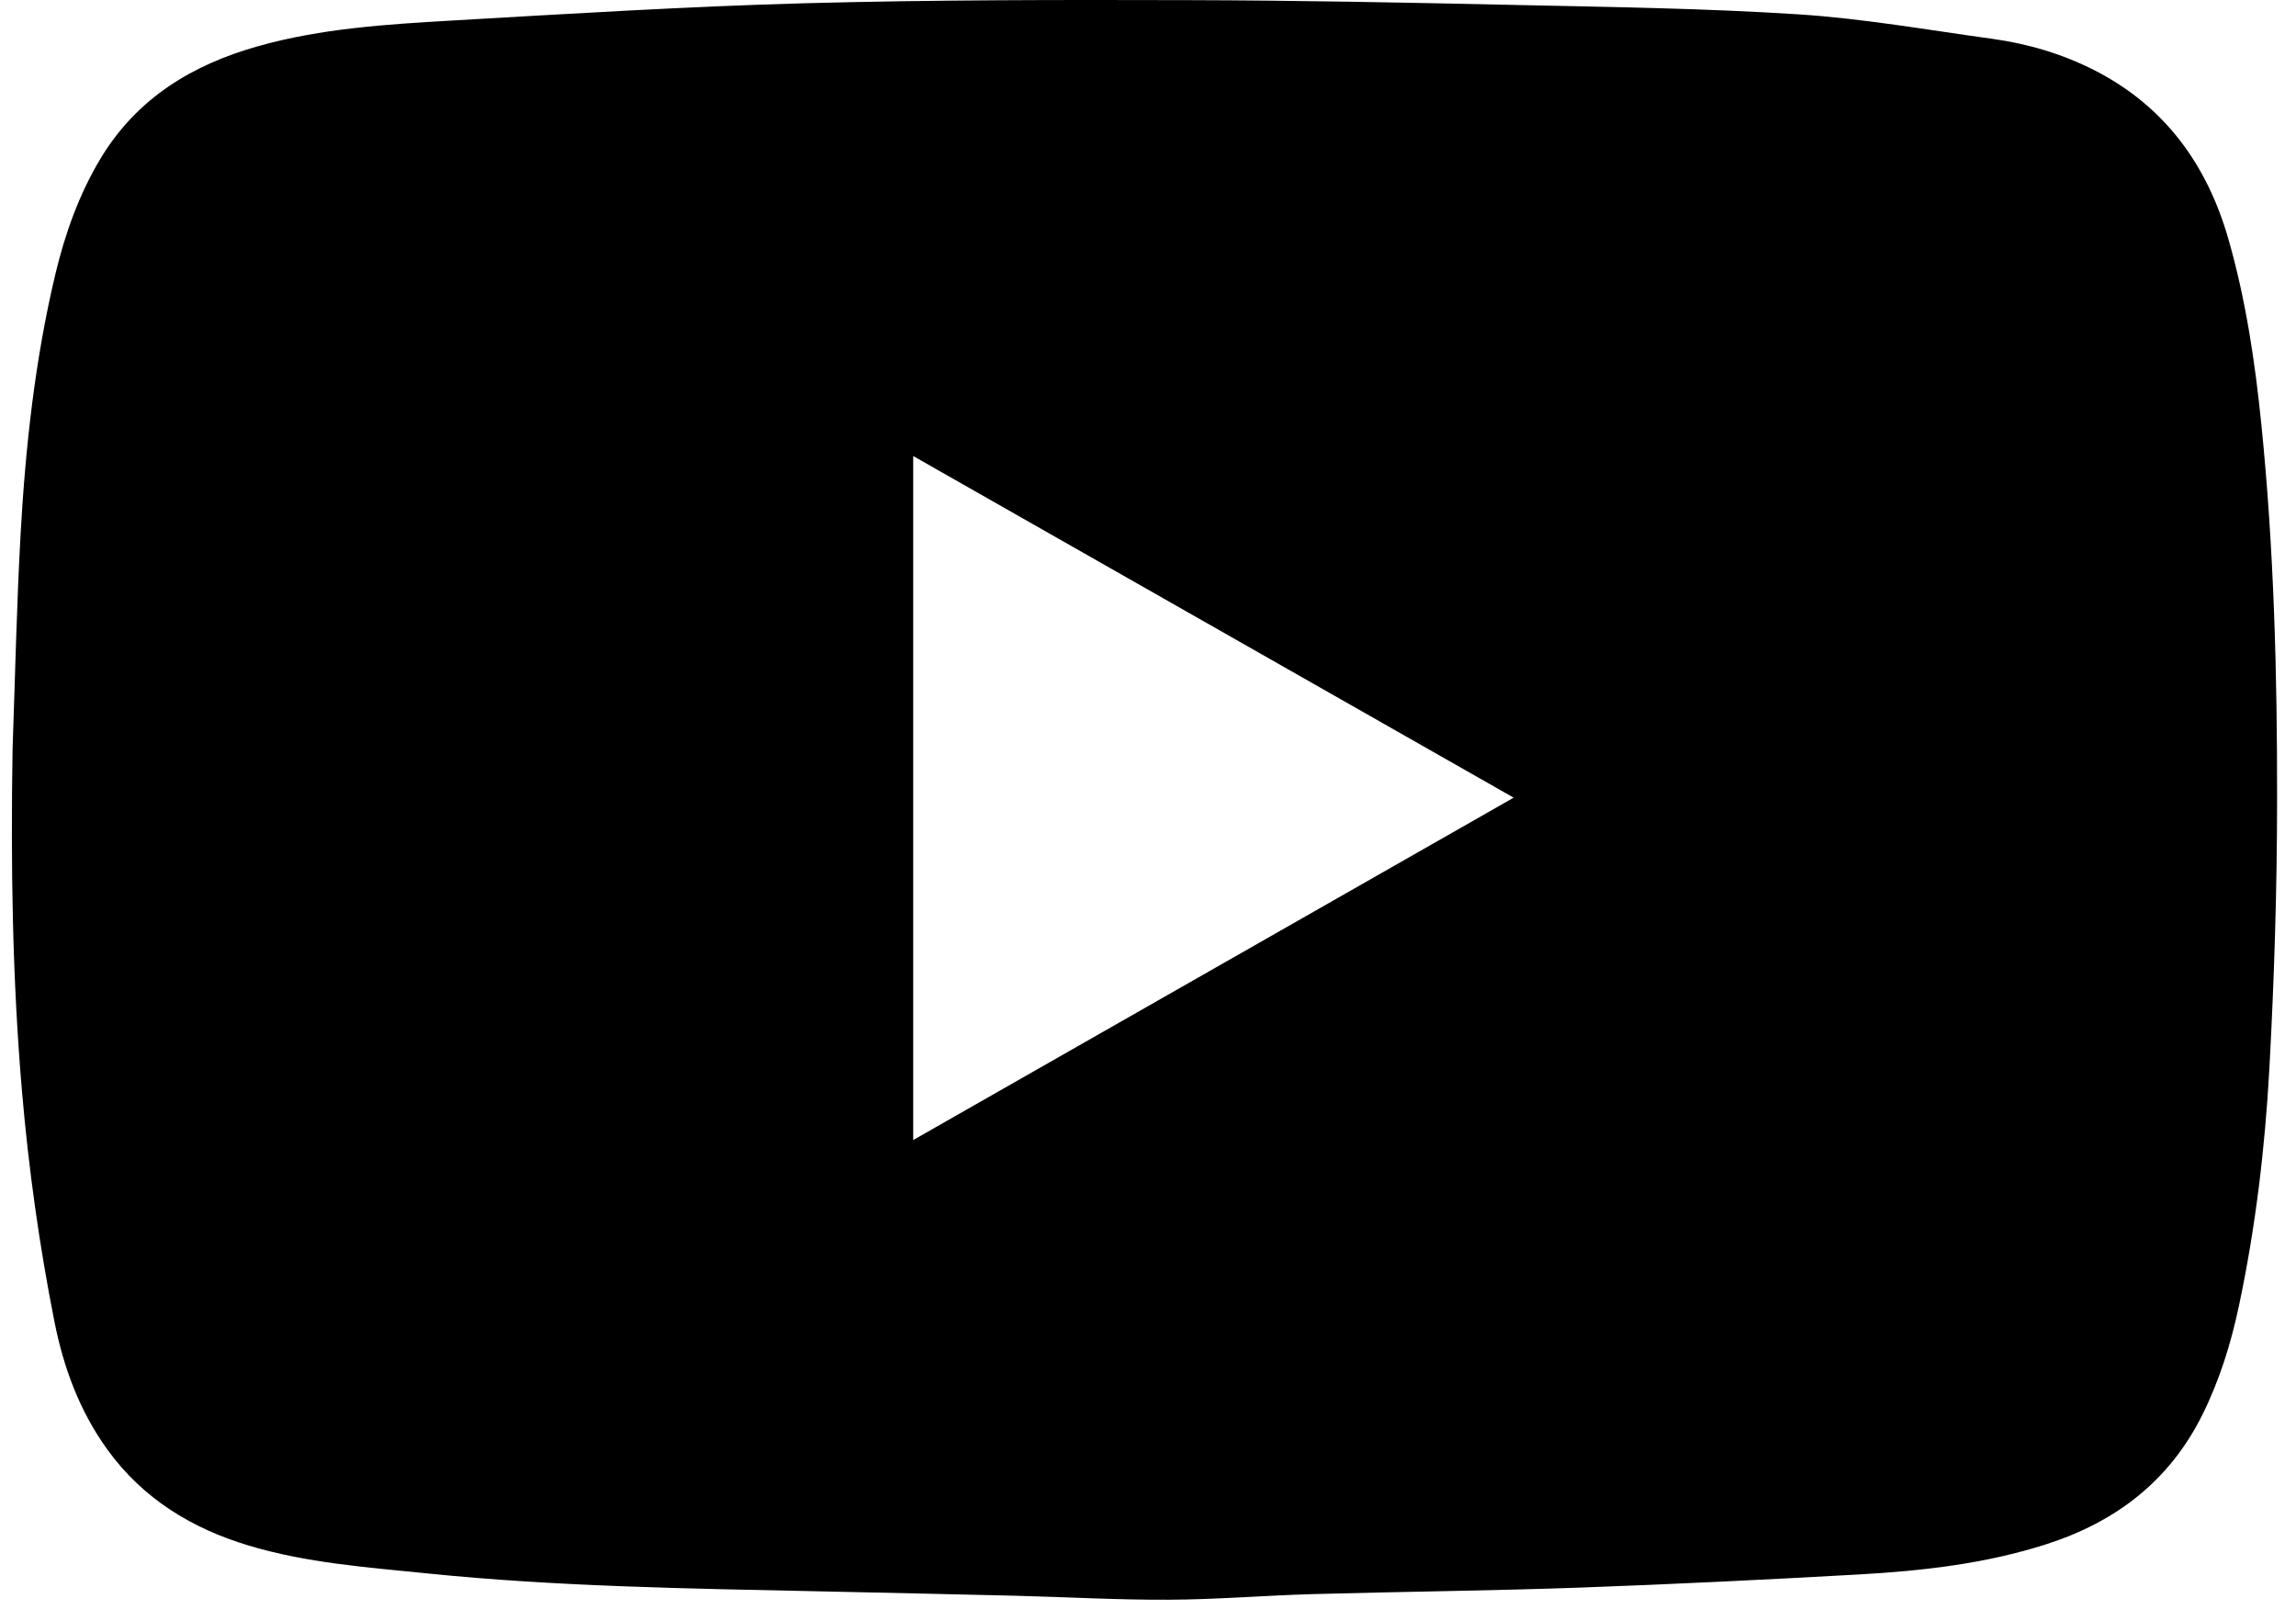 <svg width="34" height="24" viewBox="0 0 34 24" fill="none" xmlns="http://www.w3.org/2000/svg">
<g id="Graphic_Elements" clip-path="url(#clip0_572_4073)">
<path id="Vector" d="M0.186 11.098C0.224 10.034 0.246 8.969 0.305 7.906C0.378 6.611 0.519 5.32 0.821 4.055C0.965 3.455 1.171 2.876 1.491 2.344C2.03 1.452 2.85 0.956 3.829 0.682C4.762 0.42 5.721 0.361 6.678 0.305C8.425 0.204 10.172 0.096 11.92 0.048C13.808 -0.003 15.699 -0.003 17.588 0.002C19.213 0.006 20.839 0.038 22.465 0.074C23.853 0.104 25.242 0.123 26.627 0.212C27.588 0.274 28.542 0.443 29.497 0.574C30.032 0.648 30.546 0.799 31.028 1.047C32.061 1.578 32.683 2.441 32.998 3.537C33.257 4.437 33.394 5.363 33.488 6.295C33.674 8.132 33.722 9.978 33.72 11.822C33.72 13.155 33.678 14.489 33.606 15.819C33.541 17 33.401 18.178 33.155 19.337C33.037 19.894 32.869 20.436 32.614 20.949C32.125 21.933 31.329 22.539 30.297 22.869C29.394 23.158 28.462 23.262 27.523 23.315C26.152 23.392 24.781 23.459 23.41 23.509C22.084 23.556 20.758 23.569 19.431 23.606C18.725 23.626 18.018 23.686 17.312 23.689C16.554 23.693 15.796 23.649 15.038 23.63C14.073 23.606 13.108 23.586 12.143 23.565C10.198 23.523 8.251 23.496 6.313 23.298C5.431 23.208 4.543 23.145 3.687 22.888C2.839 22.634 2.113 22.191 1.587 21.461C1.178 20.894 0.942 20.254 0.806 19.571C0.583 18.445 0.424 17.31 0.326 16.165C0.181 14.479 0.159 12.79 0.186 11.098ZM13.523 16.882C16.493 15.189 19.438 13.51 22.415 11.812C19.431 10.115 16.489 8.441 13.523 6.753V16.882Z" fill="black"/>
</g>
<defs>
<clipPath id="clip0_572_4073">
<rect width="33.544" height="23.689" fill="white" transform="translate(0.176)"/>
</clipPath>
</defs>
</svg>
